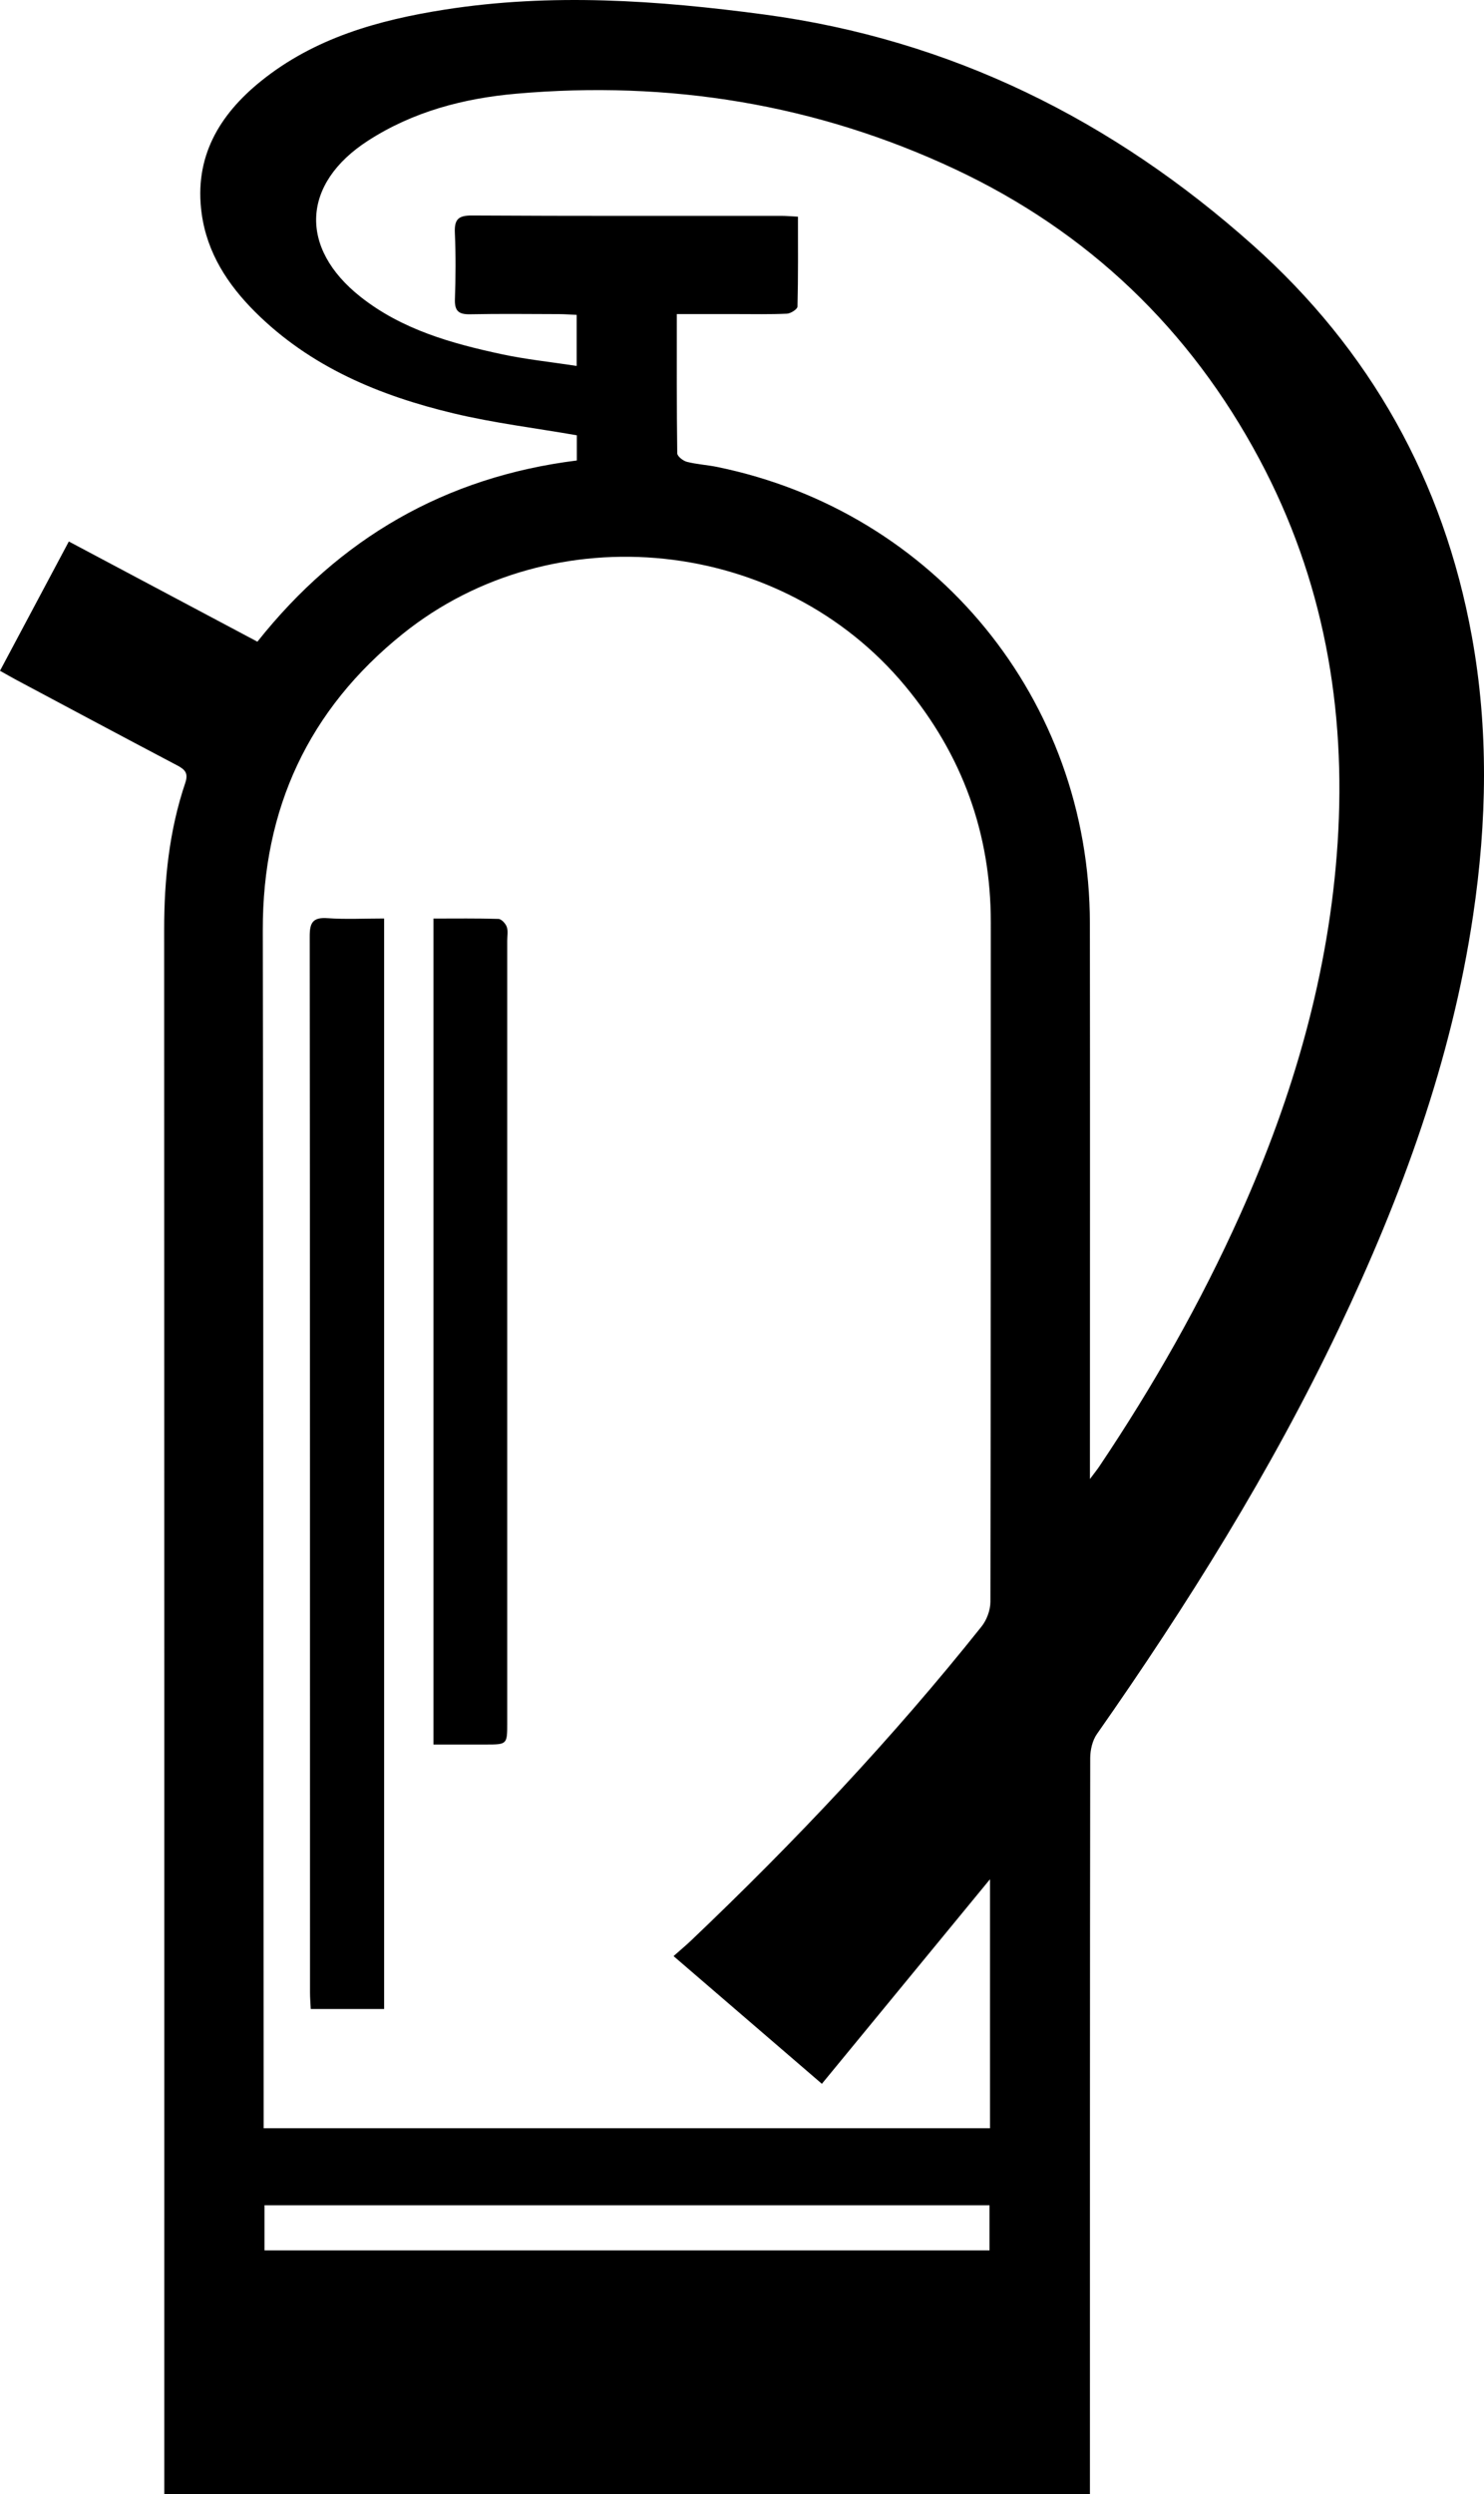 <?xml version="1.0" encoding="utf-8"?>
<!-- Generator: Adobe Illustrator 17.0.0, SVG Export Plug-In . SVG Version: 6.00 Build 0)  -->
<!DOCTYPE svg PUBLIC "-//W3C//DTD SVG 1.1//EN" "http://www.w3.org/Graphics/SVG/1.1/DTD/svg11.dtd">
<svg version="1.1" id="Layer_1" xmlns="http://www.w3.org/2000/svg" xmlns:xlink="http://www.w3.org/1999/xlink" x="0px" y="0px"
	 width="283.465px" height="476.235px" viewBox="-604.234 -166.187 283.465 476.235"
	 enable-background="new -604.234 -166.187 283.465 476.235" xml:space="preserve">
<g>
	<path d="M-572.852,310.048c0-1.315,0-2.475,0-3.635c0-98.35,0.016-196.699-0.025-295.049c-0.004-9.574,0.964-18.972,4.034-28.066
		c0.641-1.899-0.092-2.569-1.586-3.355c-10.227-5.381-20.417-10.832-30.617-16.266c-0.942-0.502-1.865-1.04-3.189-1.78
		c4.355-8.178,8.653-16.248,13.149-24.688c12.04,6.396,23.925,12.71,36.018,19.134c15.662-19.733,35.882-31.467,61.013-34.6
		c0-1.815,0-3.43,0-4.812c-7.955-1.383-15.835-2.344-23.506-4.176c-14.164-3.382-27.401-8.864-37.959-19.4
		c-5.239-5.228-9.157-11.251-10.191-18.756c-1.48-10.739,3.305-18.823,11.301-25.278c10.237-8.265,22.47-11.687,35.162-13.676
		c20.342-3.189,40.622-1.78,60.909,0.927c35.834,4.781,66.69,20.213,93.4,44.036c22.427,20.003,36.451,45.009,41.85,74.718
		c3.223,17.738,2.881,35.456,0.245,53.228c-4.121,27.784-13.672,53.792-25.672,78.989c-12.969,27.232-28.91,52.704-46.189,77.376
		c-0.866,1.237-1.279,3.049-1.281,4.594c-0.066,45.498-0.054,90.995-0.054,136.493c0,1.264,0,2.528,0,4.042
		C-455.03,310.048-513.792,310.048-572.852,310.048z M-553.868,240.193c46.527,0,92.628,0,138.737,0c0-15.905,0-31.544,0-47.547
		c-10.819,13.16-21.4,26.032-32.113,39.064c-9.607-8.268-18.786-16.168-28.333-24.385c1.322-1.17,2.37-2.042,3.355-2.979
		c19.769-18.81,38.468-38.616,55.486-59.966c0.992-1.245,1.682-3.123,1.686-4.708c0.089-43.239,0.061-86.479,0.075-129.718
		c0.005-17.03-5.46-32.008-16.346-45.136c-23.559-28.409-67.202-33.074-95.968-9.98c-18.036,14.48-26.788,33.406-26.748,56.59
		c0.132,75.105,0.123,150.211,0.169,225.316C-553.868,237.815-553.868,238.885-553.868,240.193z M-396.04,116.227
		c0.9-1.204,1.374-1.785,1.79-2.404c10.277-15.317,19.371-31.281,26.93-48.134c10.145-22.618,16.975-46.139,18.588-70.899
		c1.674-25.69-2.669-50.33-14.936-73.296c-13.292-24.885-32.763-43.467-58.151-55.378c-26.497-12.431-54.648-16.981-83.835-14.408
		c-10.034,0.884-19.682,3.419-28.28,8.968c-12.671,8.177-13.248,20.477-1.432,29.817c7.916,6.257,17.349,8.893,26.957,10.954
		c4.641,0.995,9.391,1.485,14.325,2.24c0-3.573,0-6.551,0-9.75c-1.223-0.054-2.278-0.138-3.332-0.141
		c-5.686-0.014-11.374-0.084-17.058,0.029c-2.175,0.043-2.94-0.67-2.865-2.873c0.145-4.211,0.177-8.436-0.01-12.643
		c-0.112-2.522,0.571-3.362,3.246-3.347c19.705,0.116,39.412,0.061,59.118,0.069c0.953,0,1.905,0.092,3.173,0.157
		c0,5.858,0.052,11.517-0.091,17.172c-0.012,0.489-1.29,1.318-2.01,1.352c-3.228,0.152-6.468,0.074-9.703,0.076
		c-3.685,0.002-7.37,0-11.337,0c0,9.179-0.036,17.882,0.082,26.584c0.008,0.57,1.108,1.437,1.839,1.624
		c1.887,0.484,3.868,0.587,5.783,0.979c41.711,8.536,71.139,44.503,71.198,87.095c0.047,34.118,0.01,68.236,0.01,102.354
		C-396.04,113.452-396.04,114.479-396.04,116.227z M-553.712,263.514c46.354,0,92.445,0,138.488,0c0-3.067,0-5.851,0-8.617
		c-46.277,0-92.308,0-138.488,0C-553.712,257.804-553.712,260.517-553.712,263.514z"/>
	<path d="M-530.862,9.195c0,69.665,0,138.833,0,208.234c-4.616,0-9.156,0-14.013,0c-0.05-1.045-0.142-2.086-0.142-3.126
		c-0.007-67.228,0.008-134.457-0.058-201.685c-0.003-2.62,0.586-3.68,3.392-3.482C-538.195,9.382-534.676,9.195-530.862,9.195z"/>
	<path d="M-521.434,166.926c0-52.771,0-105.063,0-157.718c4.243,0,8.33-0.06,12.411,0.069c0.566,0.018,1.358,0.878,1.586,1.513
		c0.282,0.784,0.09,1.74,0.09,2.622c0.001,49.787,0.001,99.573,0.001,149.36c0,4.149-0.004,4.151-4.129,4.153
		C-514.691,166.927-517.908,166.926-521.434,166.926z"/>
</g>
</svg>
